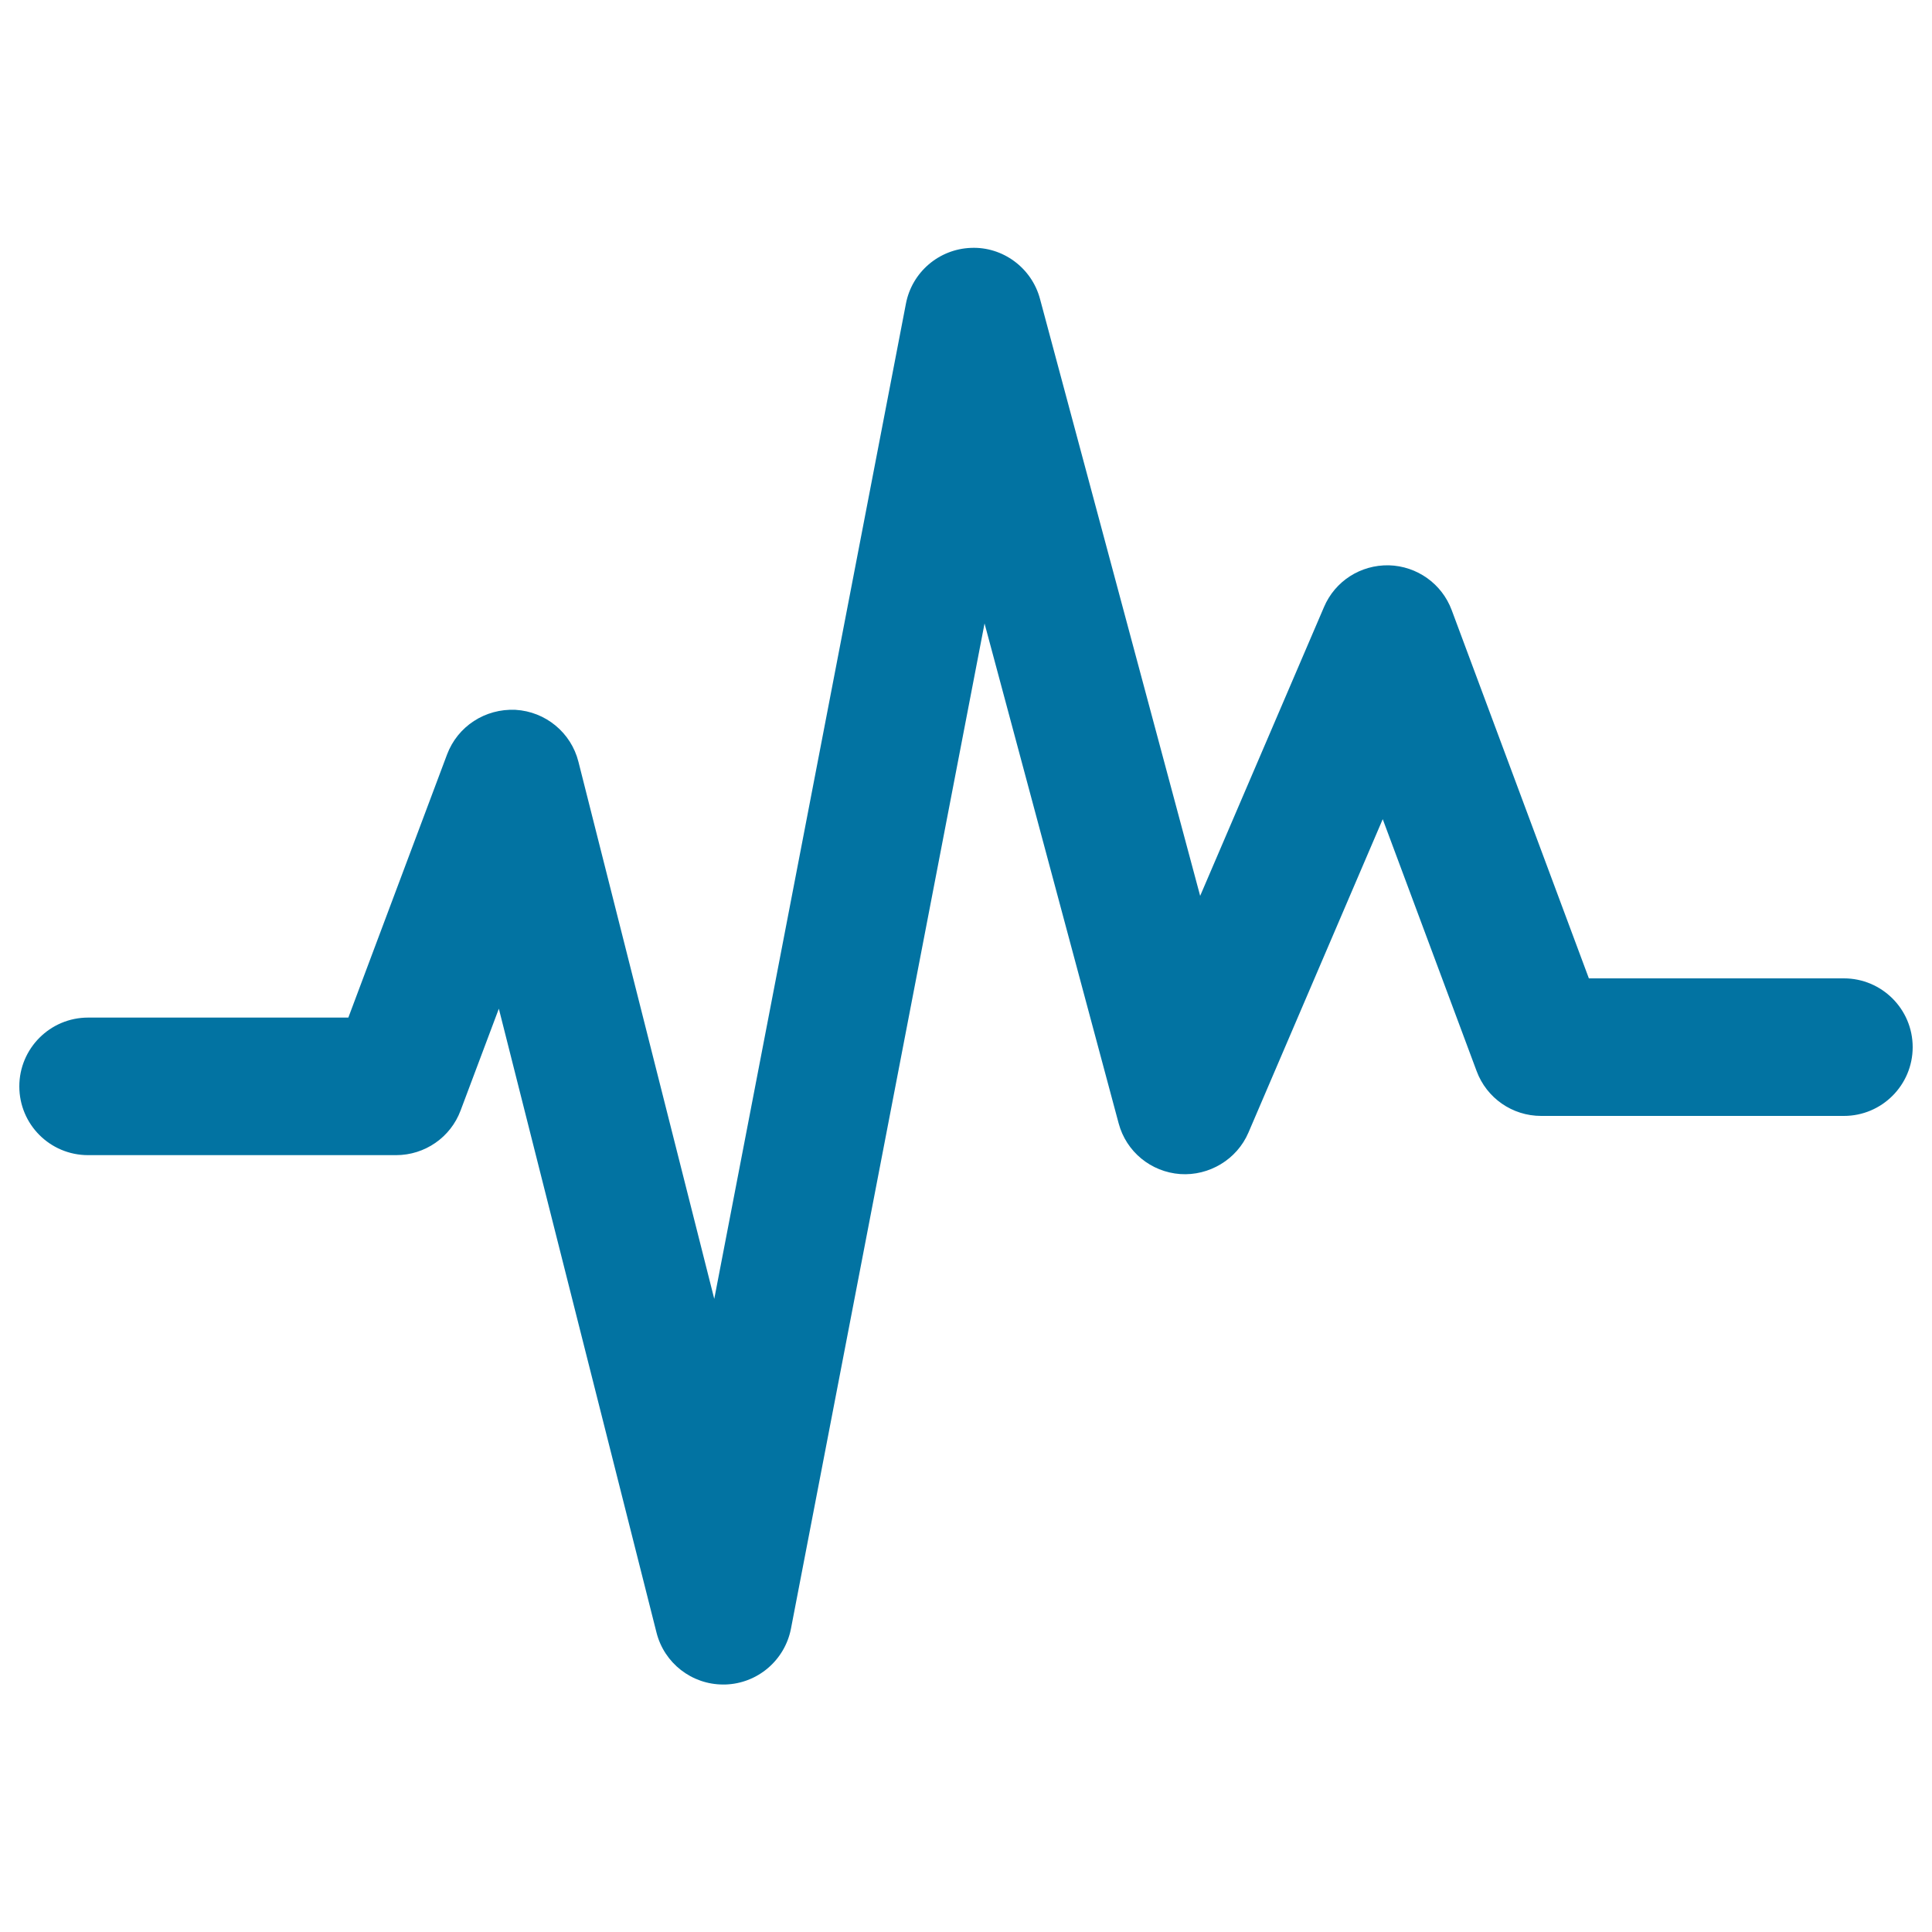 <svg xmlns="http://www.w3.org/2000/svg" viewBox="0 0 1000 1000" style="fill:#0273a2">
<title>ECG Lines SVG icon</title>
<g><g><path d="M764.3,554.4c5.2,14,18.5,23.2,33.4,23.2h156.7c19.7,0,35.6-16,35.6-35.6c0-19.7-16-35.6-35.6-35.6h-132l-71-190.6c-5.1-13.7-18-22.8-32.5-23.2c-14.7-0.3-27.9,8.2-33.6,21.6l-64.1,149.5l-82.9-309c-4.3-16.1-19.3-27.1-35.7-26.4c-16.6,0.6-30.6,12.6-33.7,28.9l-99.2,515.1l-70.3-278c-3.8-15.1-17-26-32.6-26.9c-15.7-0.7-29.9,8.5-35.4,23.1l-51.1,136.2H45.6c-19.7,0-35.6,16-35.6,35.6c0,19.7,15.9,35.6,35.6,35.6H205c14.9,0,28.2-9.2,33.4-23.1l19.8-52.7l81.6,322.9c4,15.9,18.3,26.9,34.5,26.9c0.4,0,0.7,0,1.1,0c16.7-0.5,30.8-12.5,34-28.9l100.2-520.3L579,581.4c3.9,14.7,16.7,25.2,31.9,26.3c14.9,1,29.3-7.5,35.3-21.5L715.7,424L764.3,554.4z"/></g></g>
</svg>